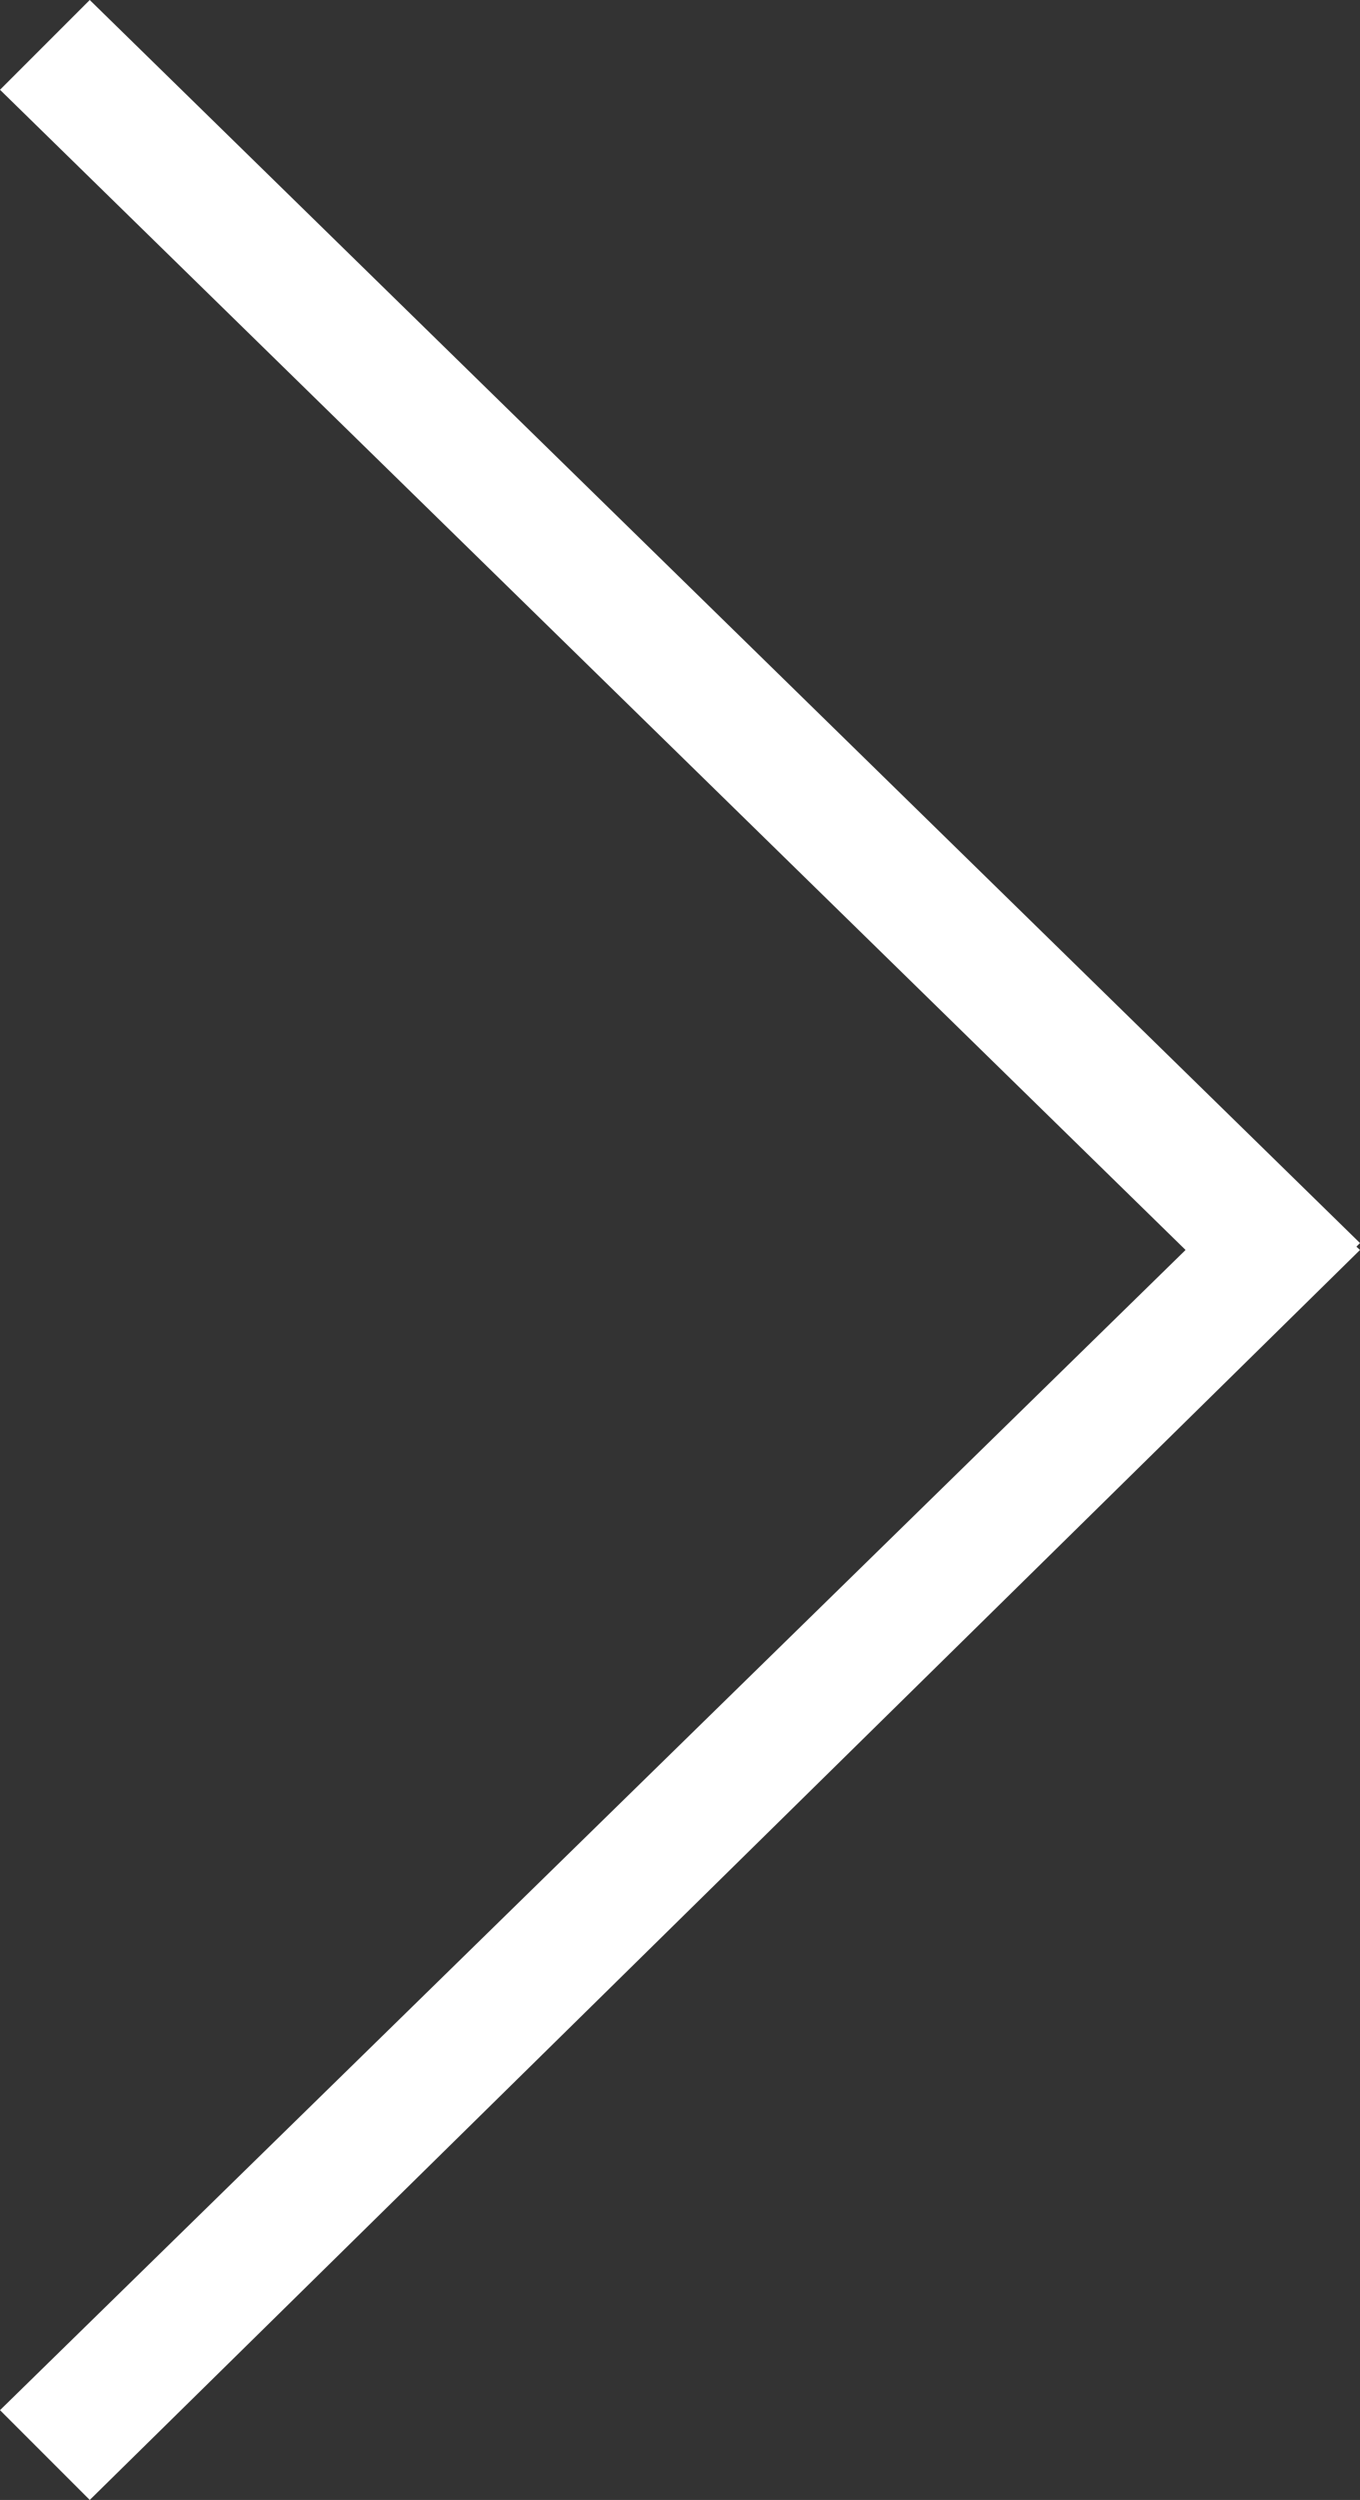 <?xml version="1.0" encoding="utf-8"?>
<!-- Generator: Adobe Illustrator 22.1.0, SVG Export Plug-In . SVG Version: 6.00 Build 0)  -->
<svg version="1.1" id="圖層_1" xmlns="http://www.w3.org/2000/svg" xmlns:xlink="http://www.w3.org/1999/xlink" x="0px" y="0px"
	 viewBox="0 0 19.7 36.2" style="enable-background:new 0 0 19.7 36.2;" xml:space="preserve">
<rect x="0" y="0" width="19.7" height="36.2" fill="#333333" stroke="none"/>
<style type="text/css">
	.st0{fill-rule:evenodd;clip-rule:evenodd;fill:#FFFFFF;}
</style>
<g>
	<g id="矩形_69_拷貝_3_3_">
		<g>
			<polygon class="st0" points="18.4,16.9 0,34.9 1.3,36.2 19.7,18.1 			"/>
		</g>
	</g>
	<g id="矩形_69_拷貝_3_1_">
		<g>
			<polygon class="st0" points="1.3,0 0,1.3 18.4,19.3 19.7,18 			"/>
		</g>
	</g>
</g>
</svg>
